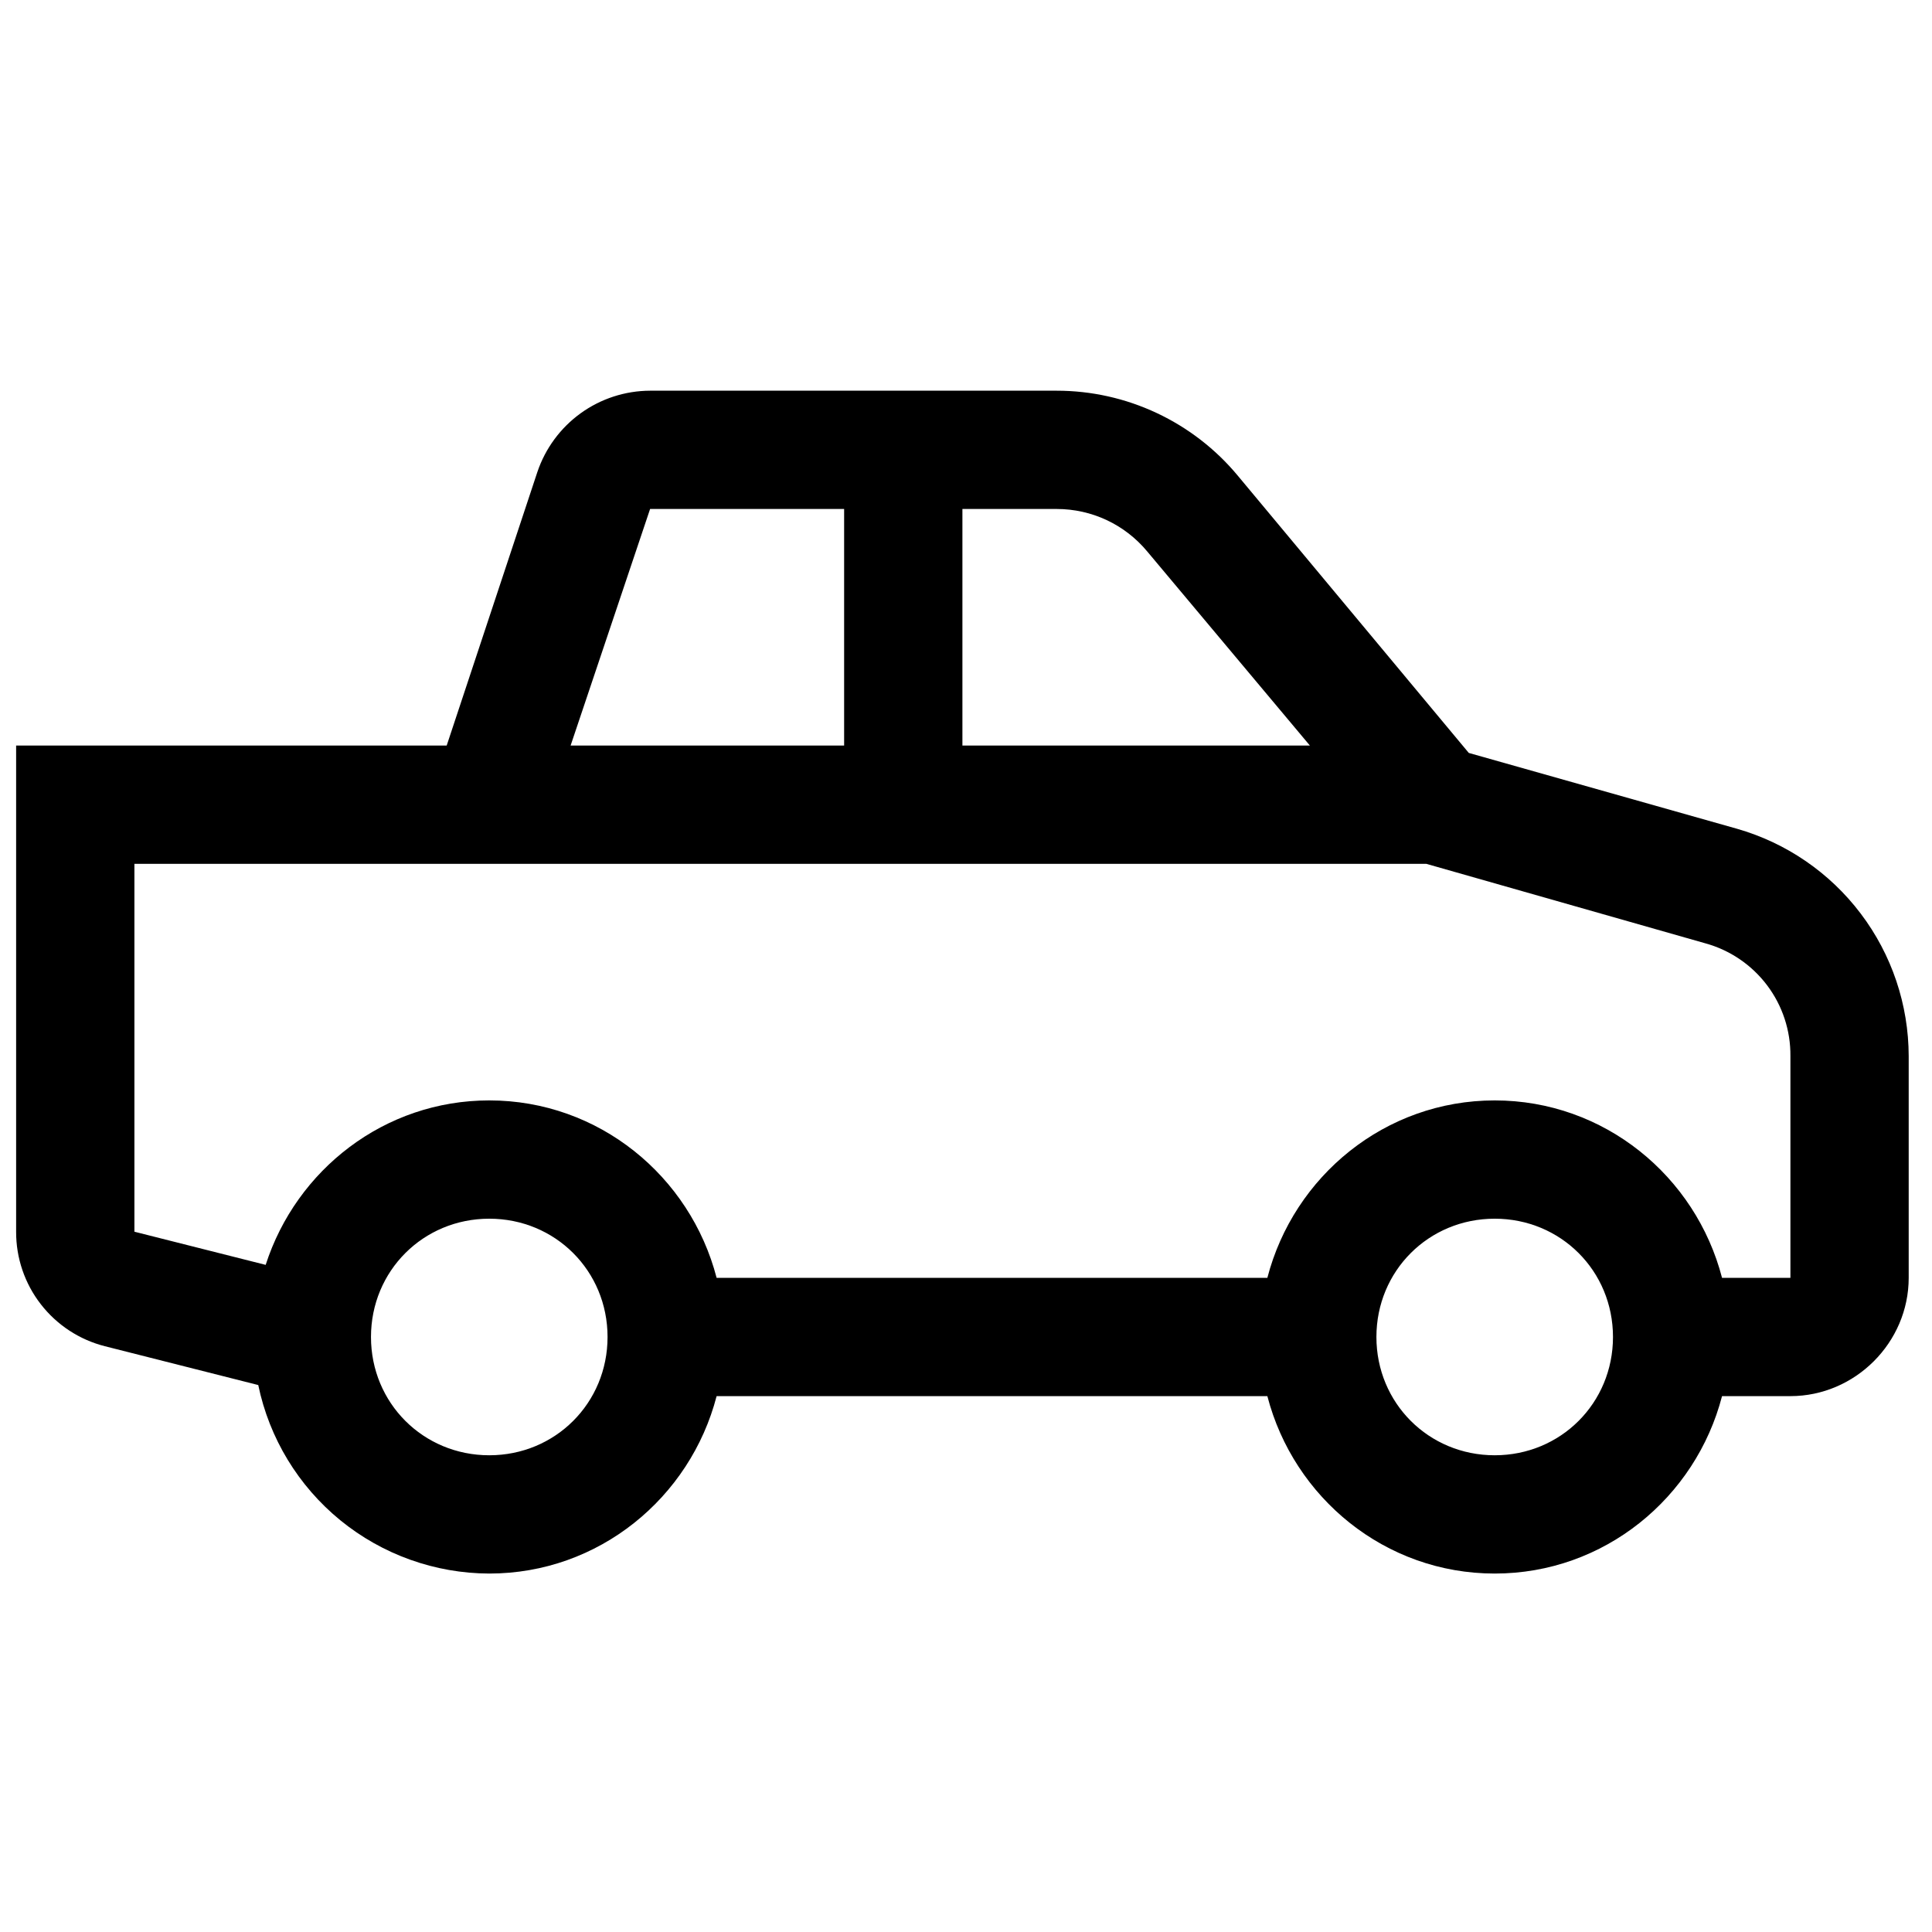 <?xml version="1.0" encoding="UTF-8"?> <svg xmlns="http://www.w3.org/2000/svg" width="49" height="49" viewBox="0 0 49 49" fill="none"><g clip-path="url(#clip0_9536_935)"><path d="M16.488 9.909C15.856 9.911 15.24 10.111 14.727 10.481C14.215 10.851 13.831 11.372 13.629 11.971L11.329 18.909H0.409V31.237C0.406 31.903 0.626 32.551 1.034 33.077C1.442 33.604 2.014 33.979 2.659 34.143L6.55 35.128C6.83 36.476 7.565 37.687 8.632 38.558C9.699 39.428 11.032 39.905 12.409 39.909C15.187 39.909 17.506 37.987 18.175 35.409H32.143C32.812 37.987 35.131 39.909 37.909 39.909C40.687 39.909 43.006 37.987 43.675 35.409H45.409C47.05 35.409 48.409 34.05 48.409 32.409V26.784C48.406 25.48 47.98 24.212 47.193 23.172C46.407 22.132 45.304 21.376 44.05 21.018L37.252 19.096L31.393 12.064C30.833 11.39 30.131 10.848 29.337 10.475C28.543 10.102 27.677 9.909 26.8 9.909H16.488ZM16.488 12.909H21.409V18.909H14.472L16.488 12.909ZM24.409 12.909H26.8C27.69 12.909 28.528 13.302 29.097 13.987L33.222 18.909H24.409V12.909ZM3.409 21.909H36.175L43.252 23.925C43.877 24.097 44.426 24.471 44.817 24.988C45.207 25.505 45.415 26.136 45.409 26.784V32.409H43.675C43.006 29.83 40.687 27.909 37.909 27.909C35.131 27.909 32.812 29.83 32.143 32.409H18.175C17.506 29.83 15.187 27.909 12.409 27.909C9.75 27.909 7.516 29.667 6.738 32.08L3.409 31.239V21.909ZM12.409 30.909C14.085 30.909 15.409 32.233 15.409 33.909C15.409 35.584 14.085 36.909 12.409 36.909C10.734 36.909 9.409 35.584 9.409 33.909C9.409 32.233 10.734 30.909 12.409 30.909ZM37.909 30.909C39.585 30.909 40.909 32.233 40.909 33.909C40.909 35.584 39.585 36.909 37.909 36.909C36.234 36.909 34.909 35.584 34.909 33.909C34.909 32.233 36.234 30.909 37.909 30.909Z" fill="black"></path></g><defs><clipPath id="clip0_9536_935"><rect width="48" height="48" fill="white" transform="translate(0.409 0.909)"></rect></clipPath></defs></svg> 